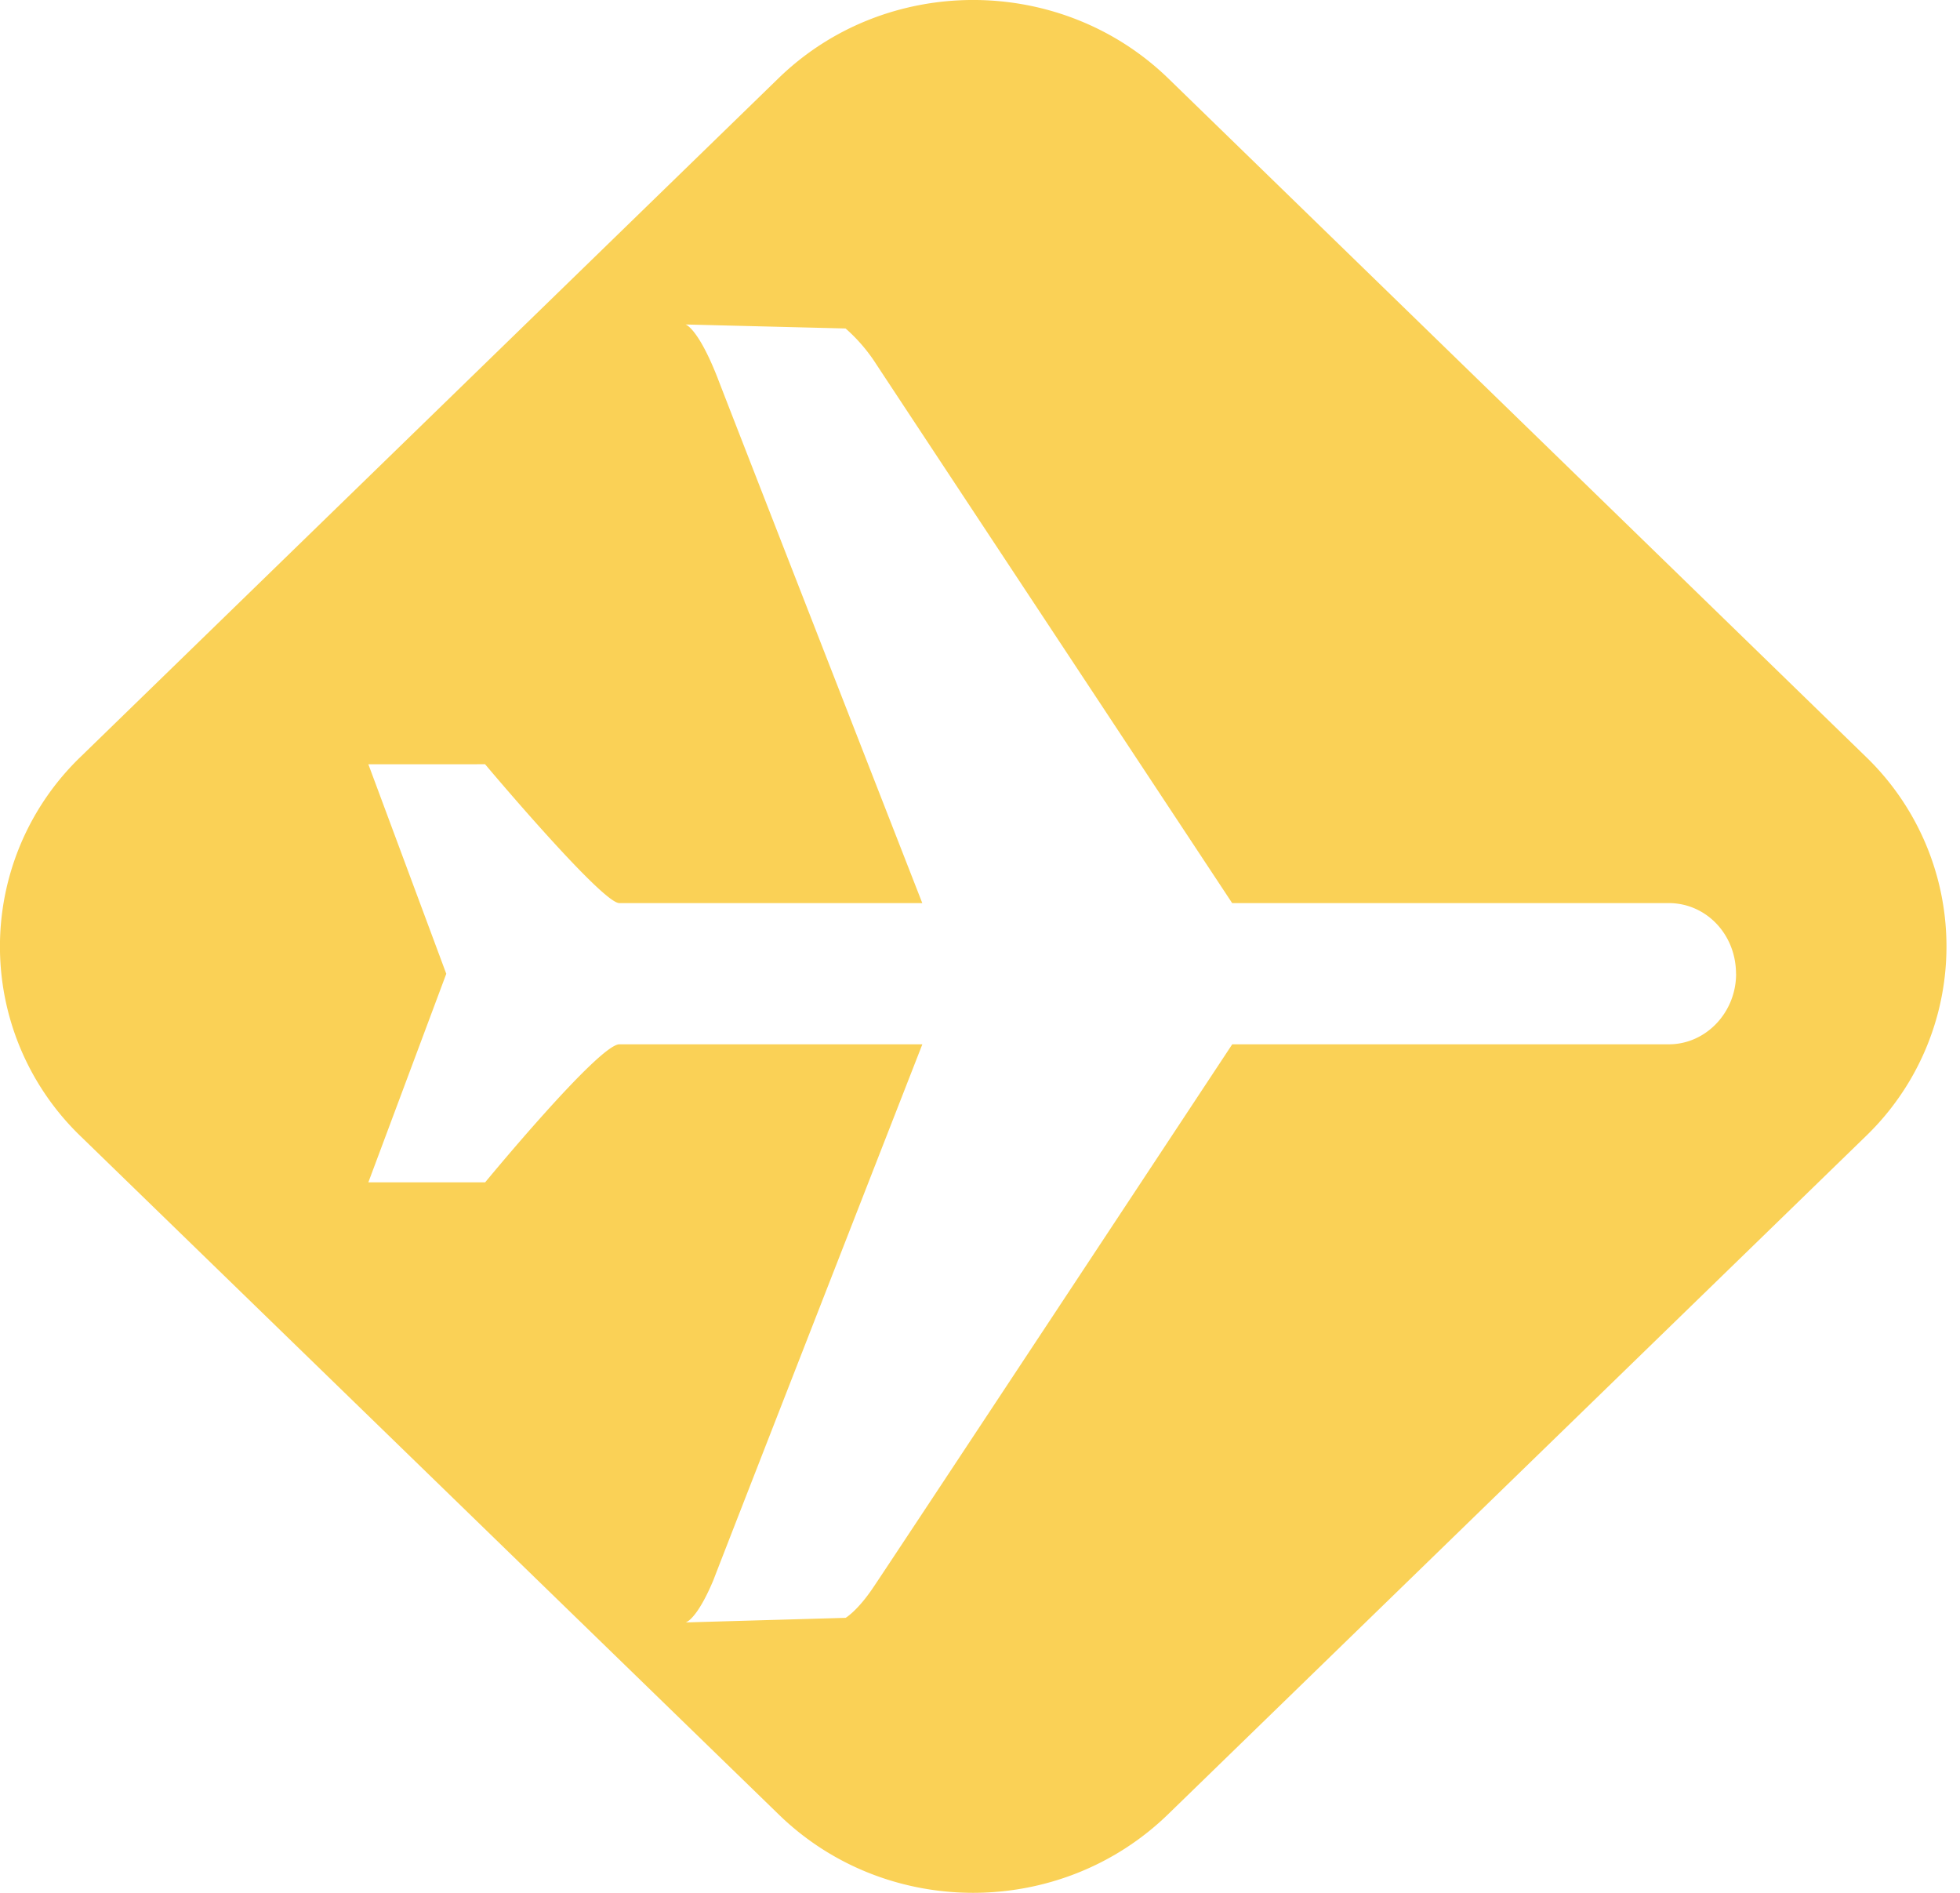 <svg xmlns="http://www.w3.org/2000/svg" width="29" height="28" viewBox="0 0 29 28">
    <path fill="#FAD156" fill-rule="evenodd" d="M25.686 14.406c0-.588-.445-1.047-.995-1.047h-6.46s-5.148-7.79-5.278-7.99a2.474 2.474 0 0 0-.442-.51L10.143 4.8s.182.046.473.787c.111.294 3.03 7.772 3.03 7.772H9.163c-.26 0-1.986-2.054-1.986-2.054H5.45l1.153 3.1-1.153 3.085h1.728s1.682-2.042 1.986-2.042h4.483s-2.992 7.661-3.092 7.927c-.251.597-.411.625-.411.625l2.368-.068s.176-.104.404-.443c.106-.15 5.316-8.041 5.316-8.041h6.46c.55 0 .995-.472.995-1.042zm-8.394 12.423c-1.597 1.561-4.192 1.561-5.782 0L1.195 16.81a3.896 3.896 0 0 1 0-5.617L11.51 1.166c1.59-1.555 4.185-1.555 5.782 0l10.313 10.026a3.898 3.898 0 0 1 0 5.617l-10.313 10.02z"/>
</svg>
